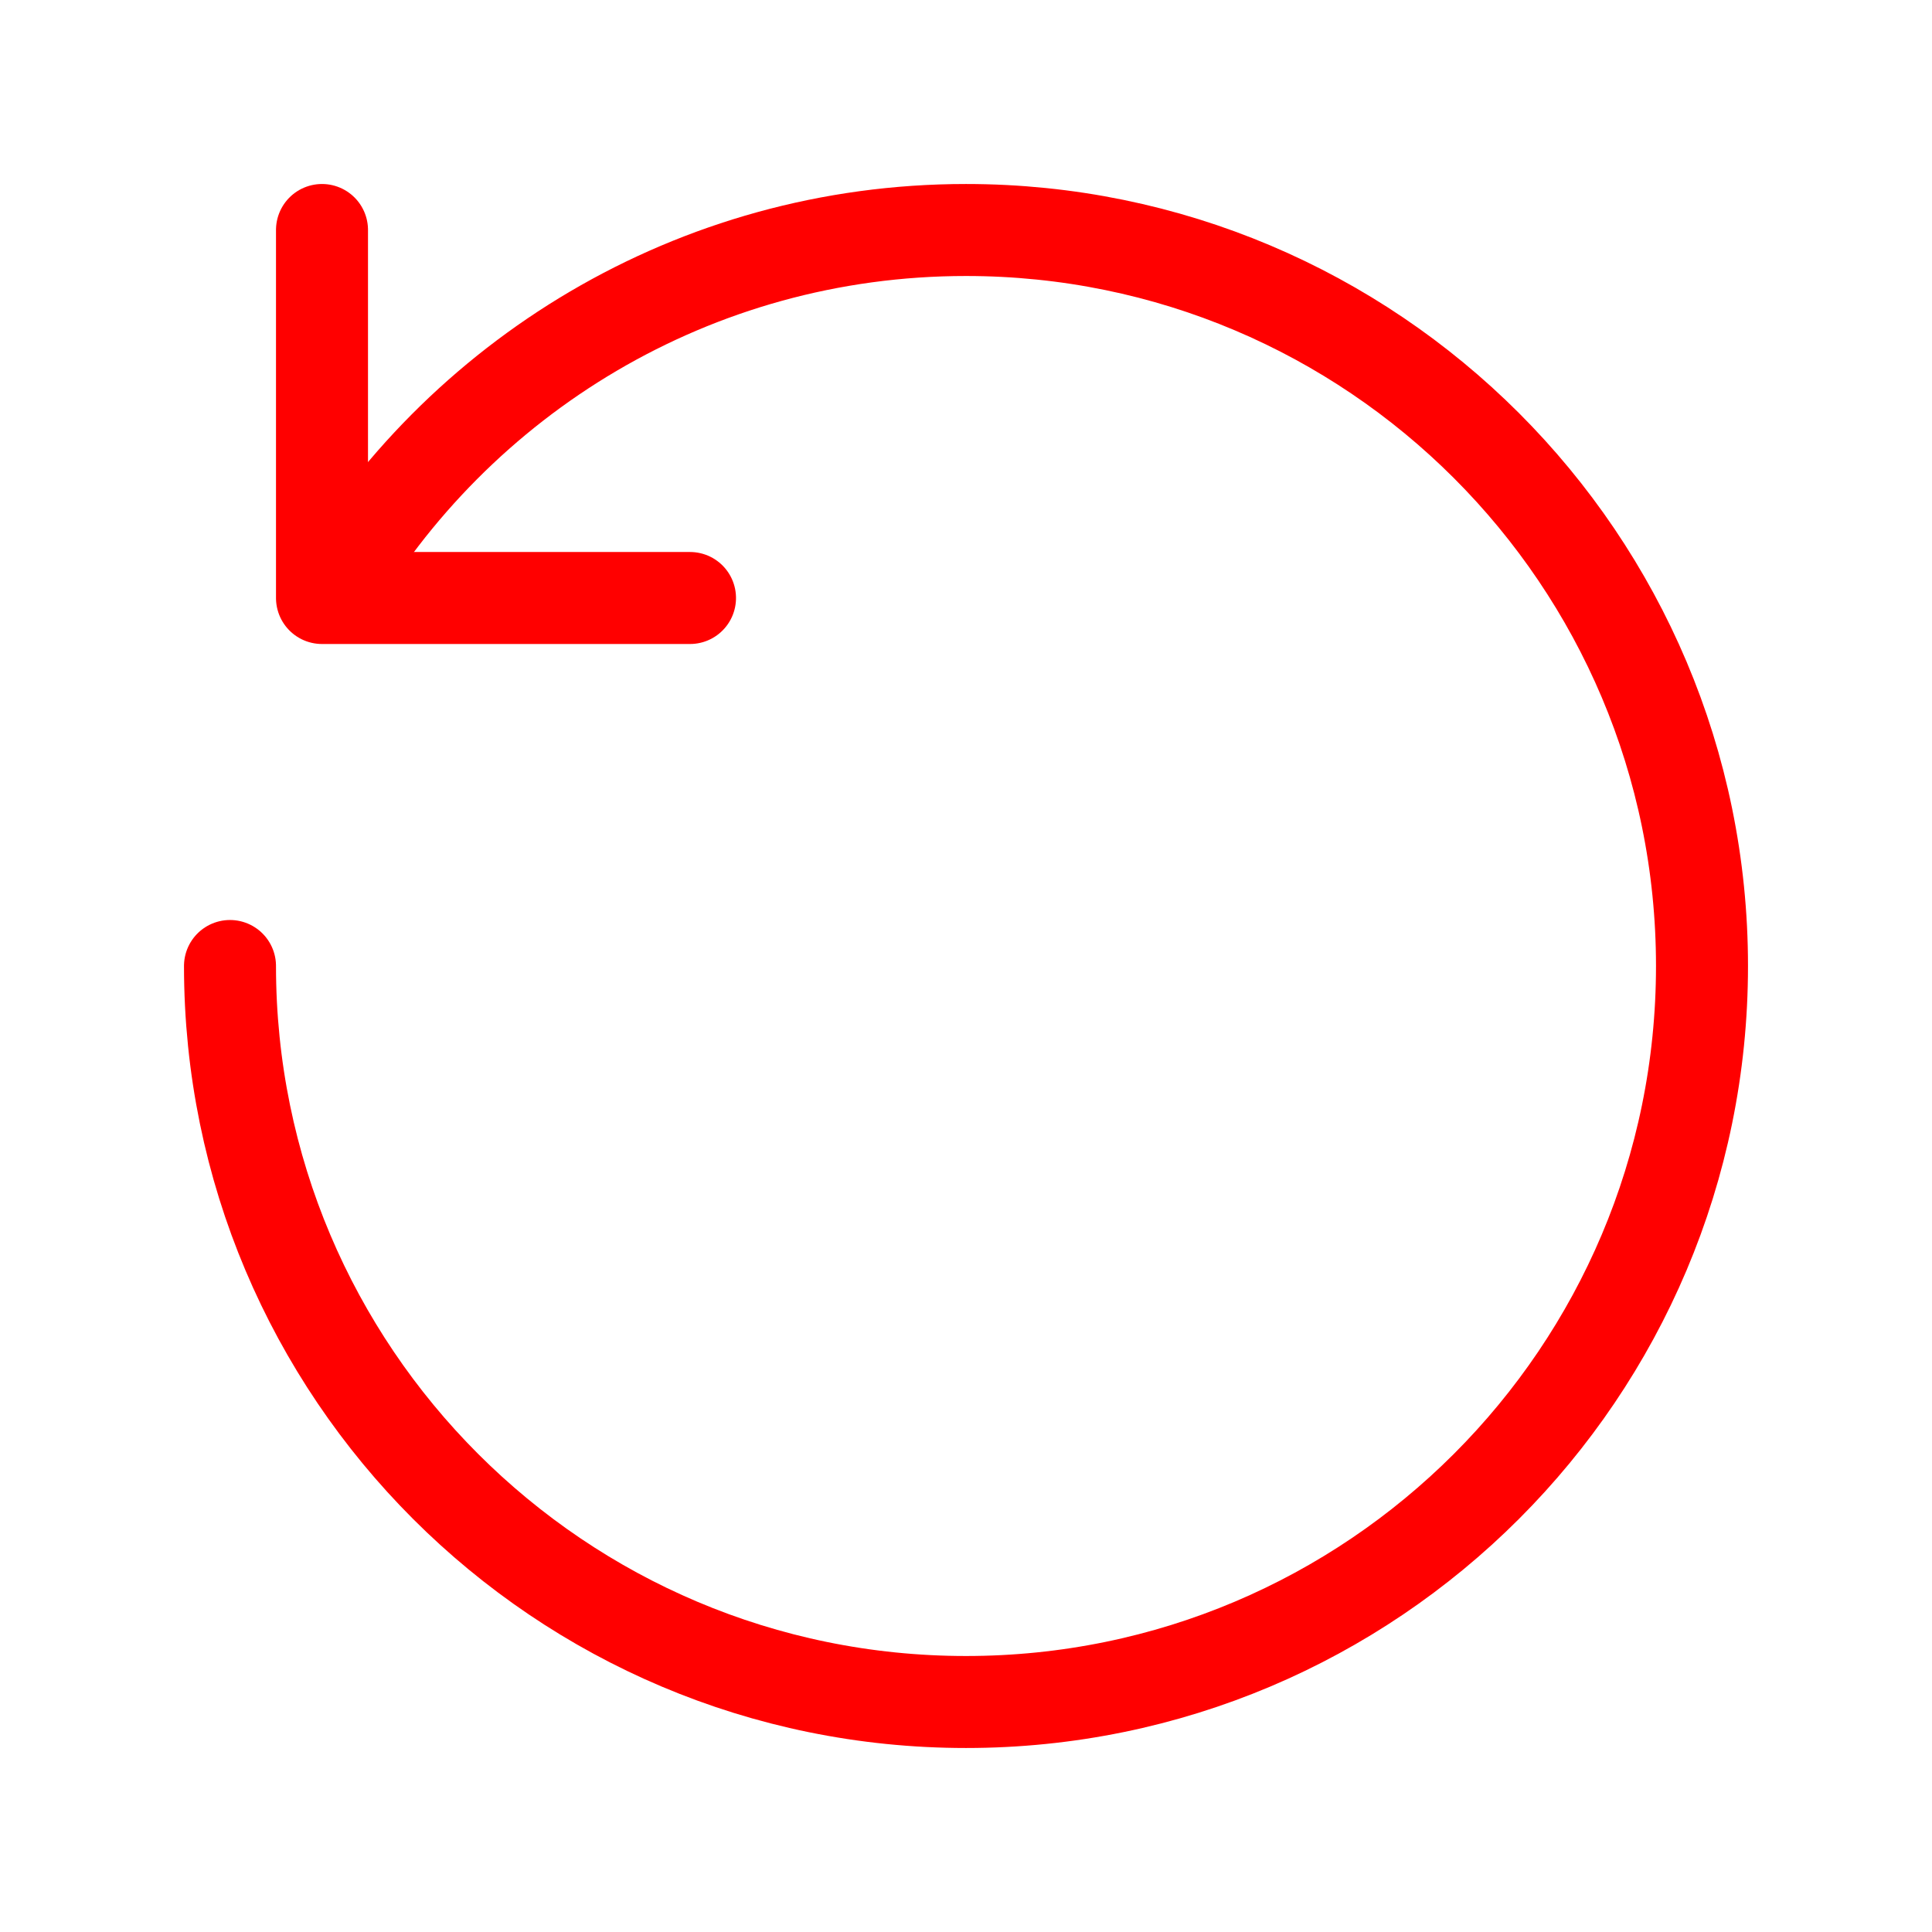 <?xml version="1.0" encoding="utf-8"?>
<!-- Uploaded to: SVG Repo, www.svgrepo.com, Generator: SVG Repo Mixer Tools -->
<svg width="800px" height="800px" viewBox="0 0 21 21" xmlns="http://www.w3.org/2000/svg">
  <g fill="none" fill-rule="evenodd" stroke="#FF0000" stroke-linecap="round" stroke-linejoin="round" transform="matrix(0 1 1 0 2.5 2.5)">
    <path d="m3.987 1.078c-2.384 1.385-3.987 3.966-3.987 6.922 0 4.418 3.582 8 8 8s8-3.582 8-8-3.582-8-8-8"/>
    <path d="m4 1v4h-4" transform="matrix(1 0 0 -1 0 6)"/>
  </g>
</svg>
